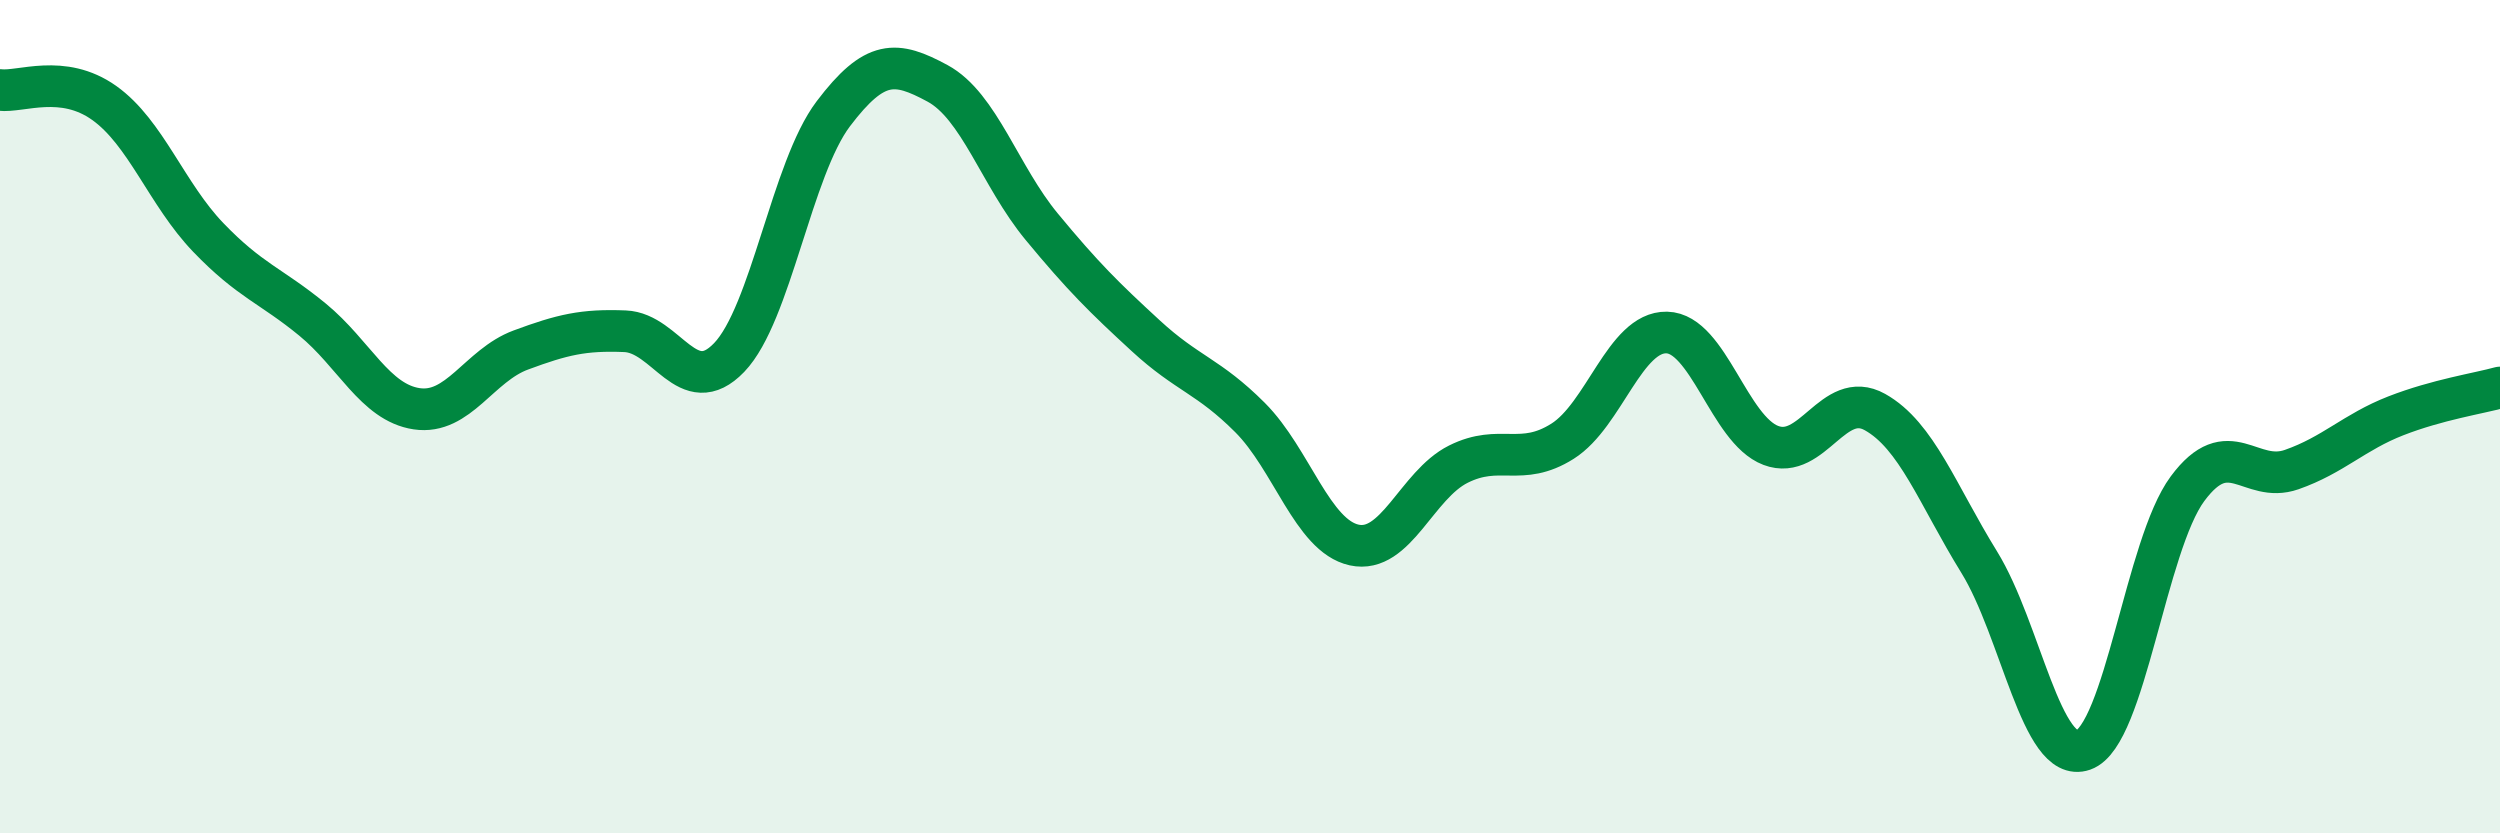 
    <svg width="60" height="20" viewBox="0 0 60 20" xmlns="http://www.w3.org/2000/svg">
      <path
        d="M 0,2.16 C 0.5,2.22 1.5,1.76 2.5,2.47 C 3.5,3.18 4,4.66 5,5.7 C 6,6.74 6.5,6.85 7.5,7.67 C 8.5,8.49 9,9.66 10,9.81 C 11,9.96 11.5,8.77 12.5,8.4 C 13.5,8.03 14,7.91 15,7.95 C 16,7.99 16.5,9.62 17.5,8.58 C 18.5,7.54 19,4.05 20,2.73 C 21,1.41 21.5,1.46 22.5,2 C 23.5,2.54 24,4.23 25,5.44 C 26,6.65 26.5,7.14 27.5,8.06 C 28.5,8.98 29,9.02 30,10.02 C 31,11.02 31.5,12.86 32.5,13.08 C 33.5,13.3 34,11.64 35,11.14 C 36,10.64 36.5,11.22 37.5,10.59 C 38.5,9.96 39,7.96 40,7.98 C 41,8 41.5,10.31 42.5,10.69 C 43.5,11.07 44,9.33 45,9.89 C 46,10.45 46.5,11.87 47.5,13.49 C 48.5,15.11 49,18.35 50,18 C 51,17.65 51.5,13.08 52.5,11.73 C 53.5,10.38 54,11.62 55,11.27 C 56,10.92 56.5,10.37 57.5,9.98 C 58.5,9.59 59.5,9.44 60,9.3L60 20L0 20Z"
        fill="#008740"
        opacity="0.1"
        stroke-linecap="round"
        stroke-linejoin="round"
      />
      <path
        d="M 0,2.16 C 0.5,2.22 1.5,1.76 2.5,2.47 C 3.5,3.18 4,4.66 5,5.7 C 6,6.74 6.5,6.85 7.5,7.67 C 8.5,8.49 9,9.66 10,9.81 C 11,9.96 11.5,8.77 12.5,8.4 C 13.5,8.03 14,7.91 15,7.95 C 16,7.99 16.5,9.62 17.5,8.58 C 18.5,7.54 19,4.05 20,2.73 C 21,1.41 21.5,1.46 22.5,2 C 23.5,2.54 24,4.23 25,5.44 C 26,6.65 26.5,7.14 27.5,8.06 C 28.5,8.98 29,9.02 30,10.02 C 31,11.02 31.5,12.86 32.5,13.08 C 33.5,13.3 34,11.64 35,11.14 C 36,10.64 36.5,11.22 37.5,10.59 C 38.5,9.96 39,7.96 40,7.98 C 41,8 41.5,10.31 42.5,10.69 C 43.5,11.07 44,9.33 45,9.89 C 46,10.45 46.5,11.87 47.5,13.49 C 48.5,15.11 49,18.35 50,18 C 51,17.65 51.5,13.08 52.5,11.73 C 53.5,10.38 54,11.62 55,11.27 C 56,10.92 56.5,10.37 57.5,9.98 C 58.5,9.59 59.5,9.44 60,9.3"
        stroke="#008740"
        stroke-width="1"
        fill="none"
        stroke-linecap="round"
        stroke-linejoin="round"
      />
    </svg>
  